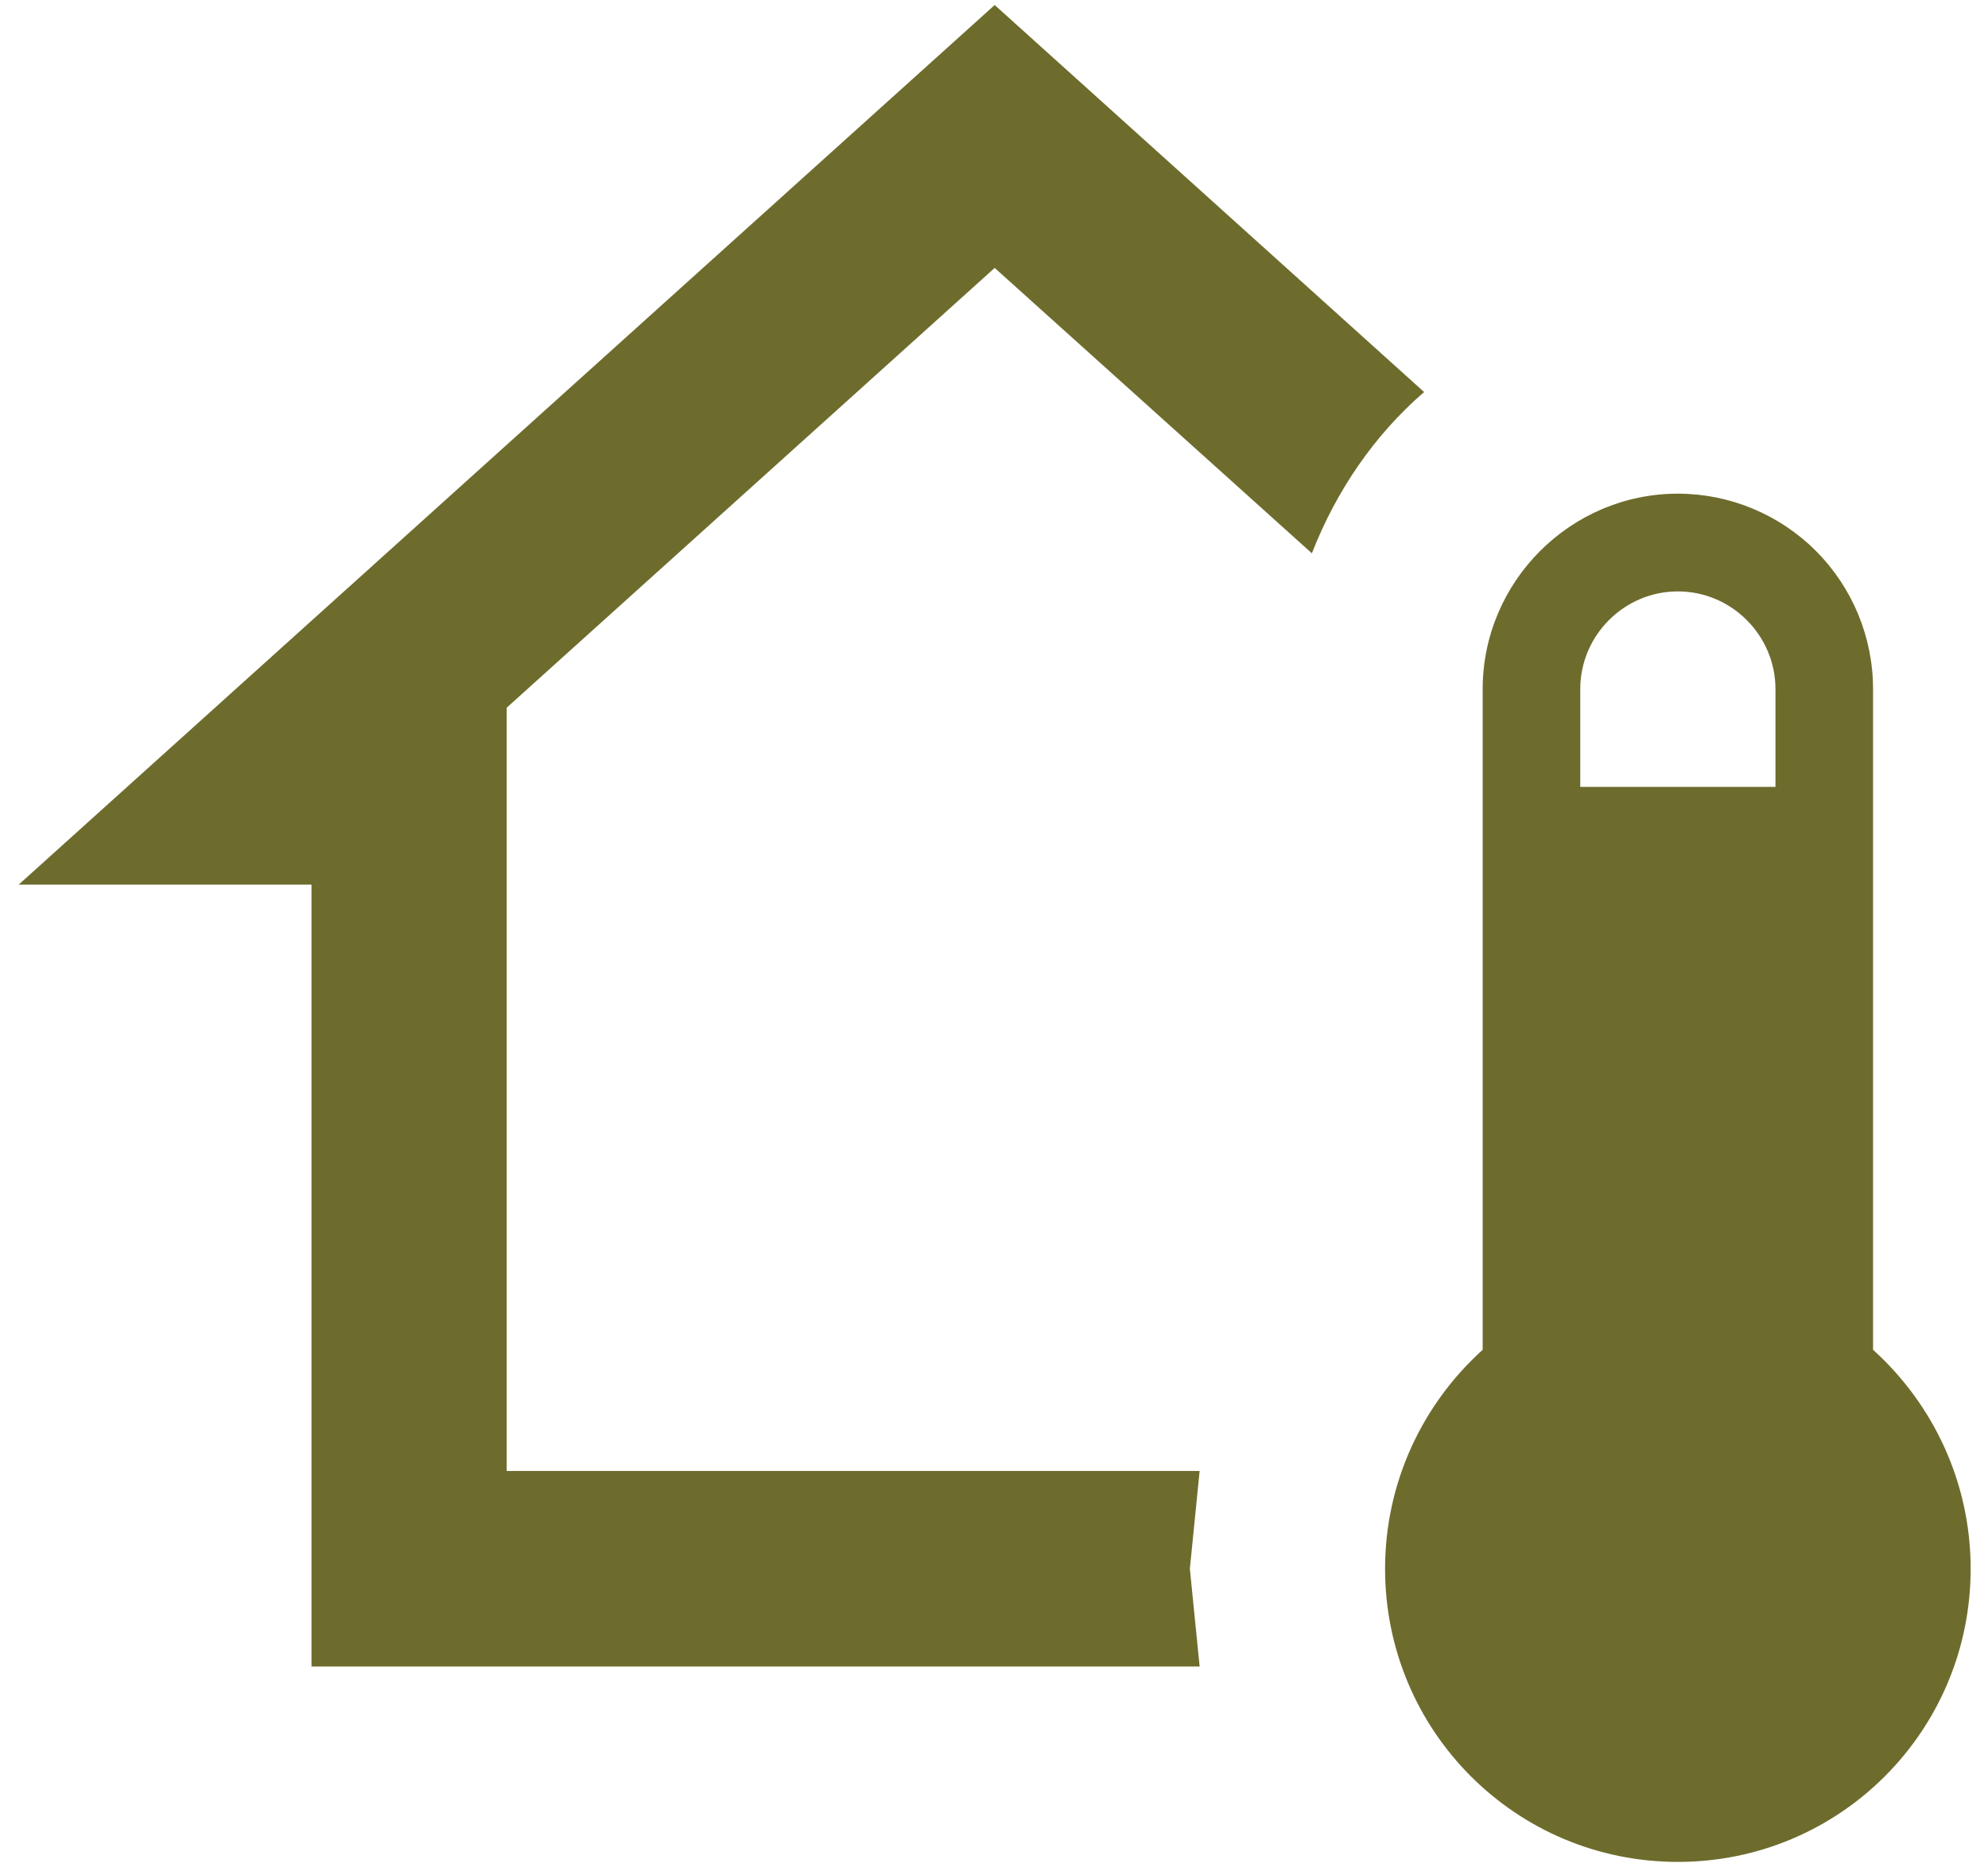<svg width="99" height="93" viewBox="0 0 99 93" fill="none" xmlns="http://www.w3.org/2000/svg">
<path d="M83.555 24.586C86.133 24.586 88.606 25.612 90.429 27.437C92.252 29.263 93.276 31.739 93.276 34.321V67.223C96.241 69.9 98.136 73.794 98.136 78.126C98.136 86.205 91.624 92.727 83.555 92.727C75.487 92.727 68.975 86.205 68.975 78.126C68.975 73.794 70.87 69.9 73.835 67.223V34.321C73.835 28.967 78.209 24.586 83.555 24.586ZM83.555 29.453C80.882 29.453 78.695 31.644 78.695 34.321V39.188H88.416V34.321C88.416 31.644 86.229 29.453 83.555 29.453ZM49.534 13.343L25.233 35.245V73.258H59.74L59.254 78.126L59.74 82.993H15.512V44.055H0.932L49.534 0.25L70.919 19.524C68.44 21.666 66.545 24.44 65.33 27.555L49.534 13.343Z" fill="#6D6C2D"/>
</svg>
